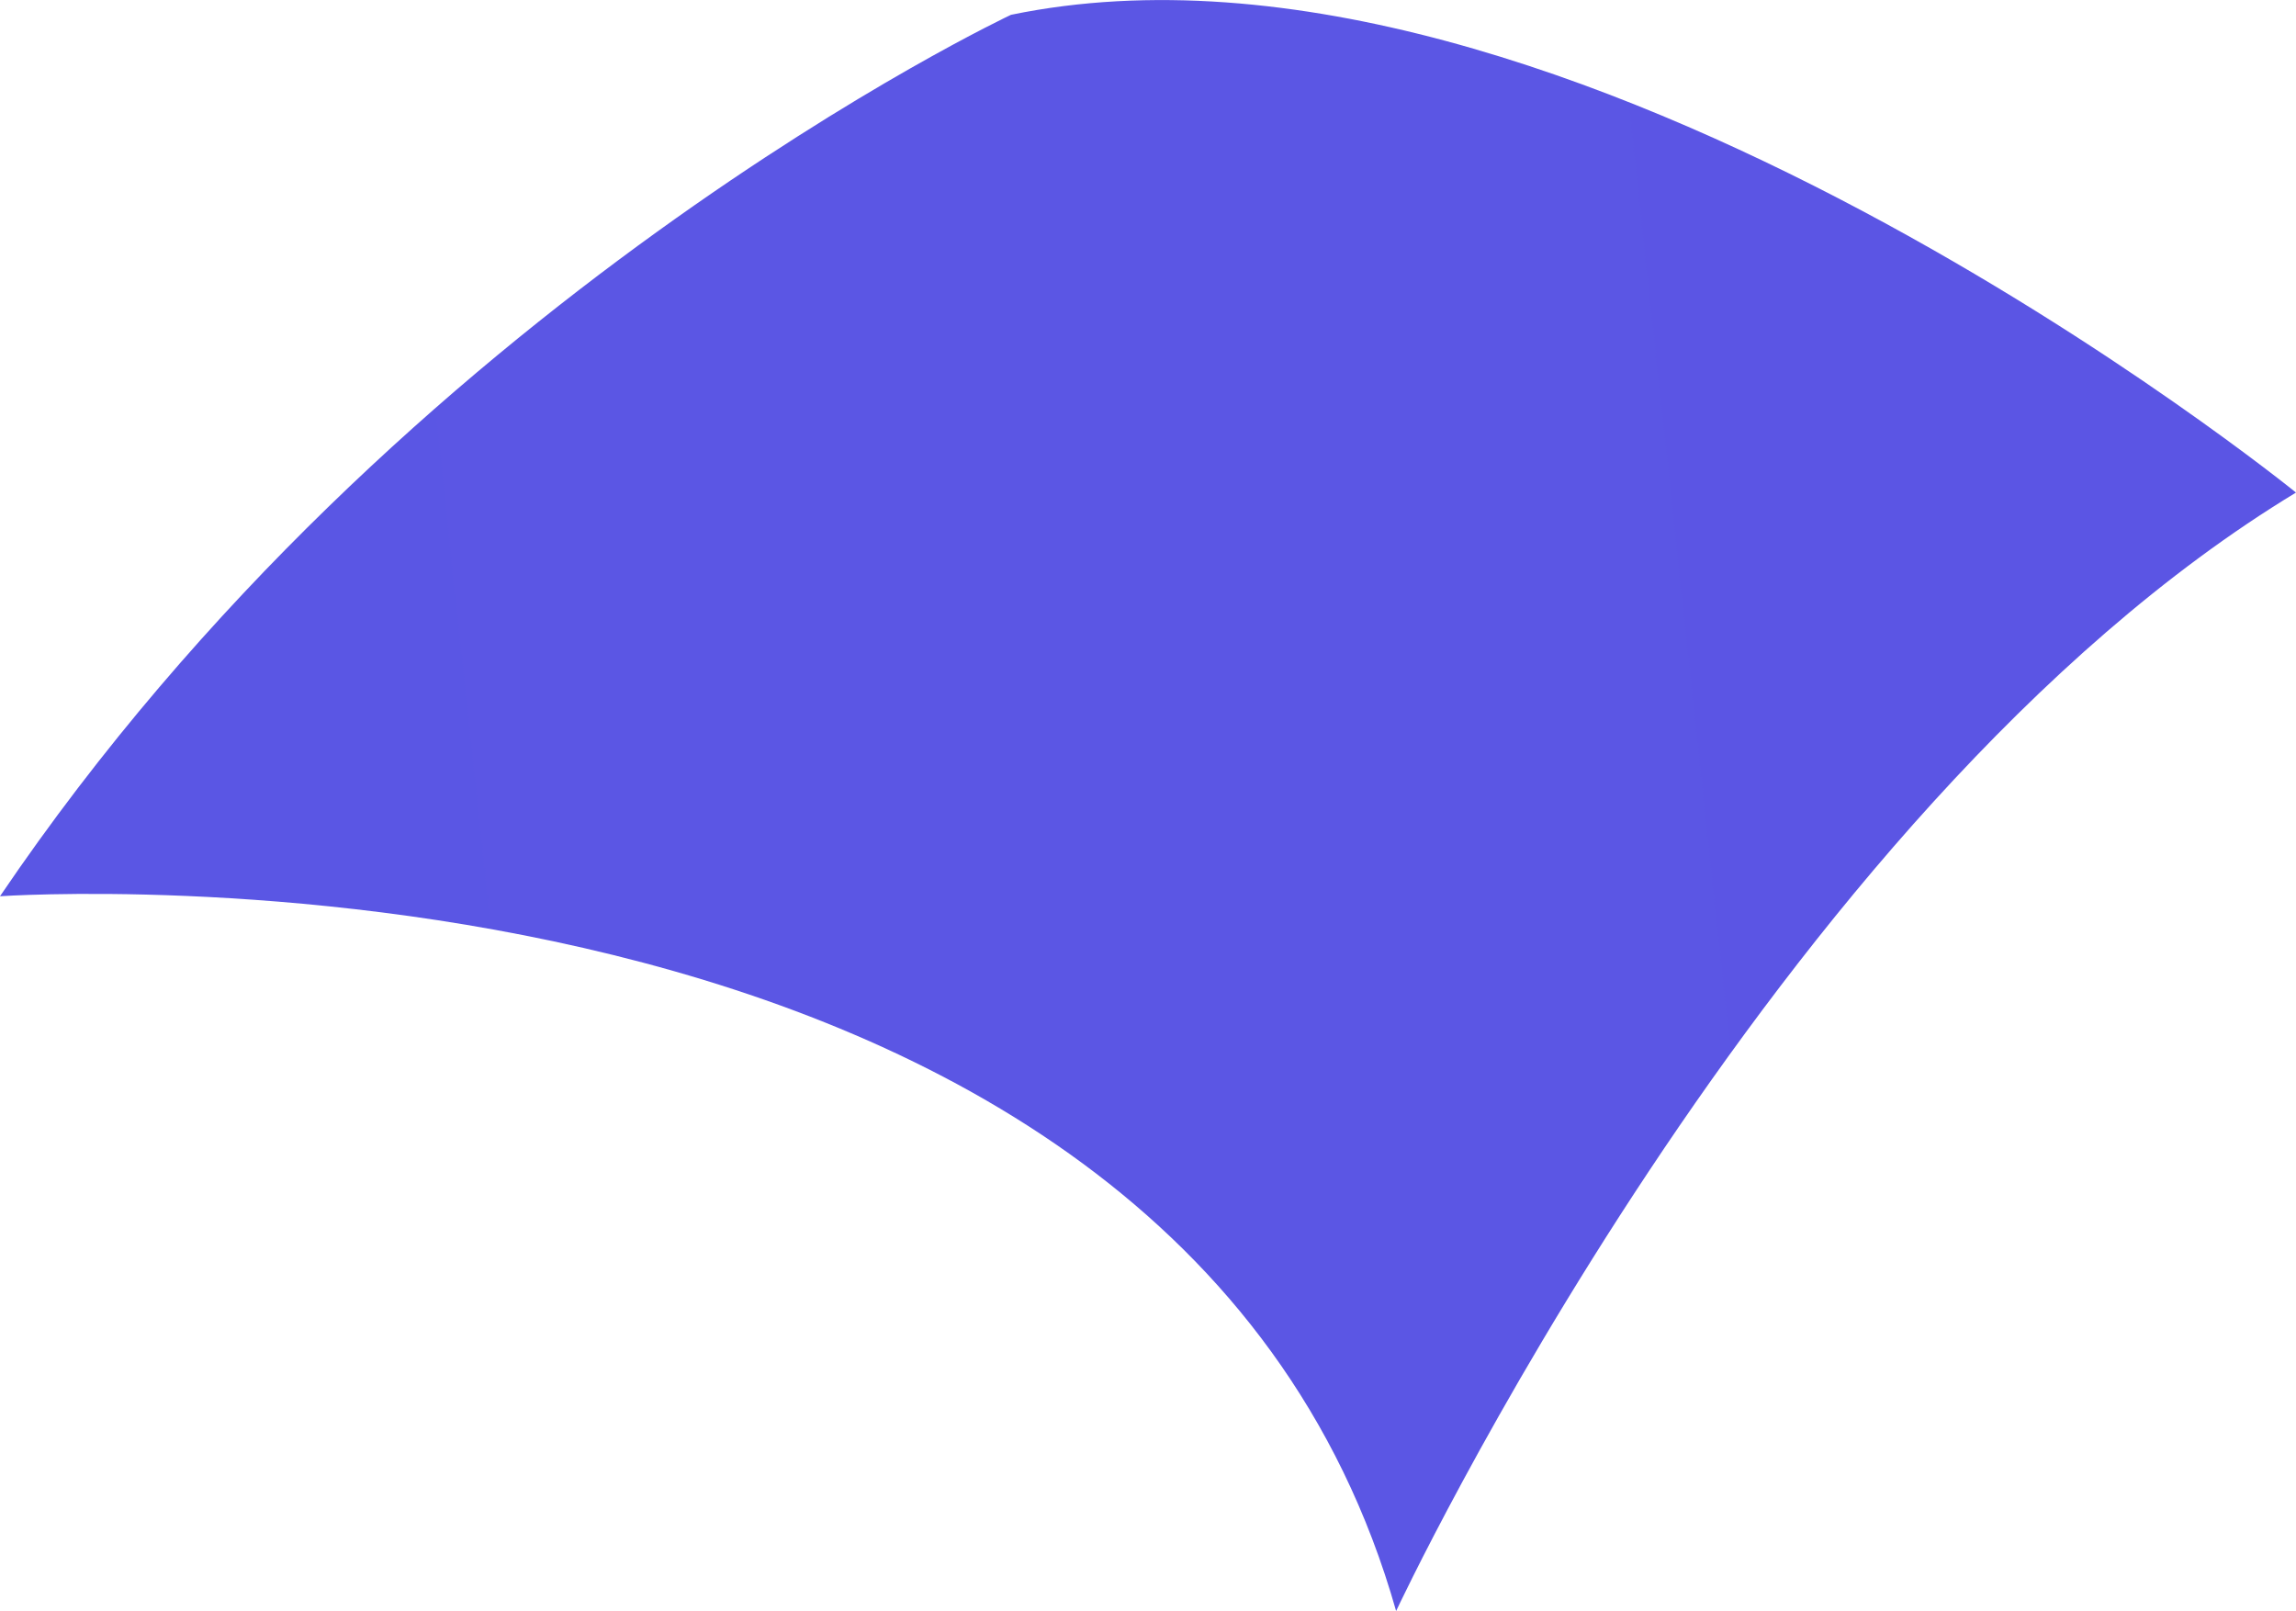 <svg viewBox="0 0 6.2 4.35" xmlns="http://www.w3.org/2000/svg" xmlns:xlink="http://www.w3.org/1999/xlink"><linearGradient id="a" gradientUnits="userSpaceOnUse" x1="-172.7" x2="181.87" y1="21.07" y2="-16.97"><stop offset="0" stop-color="#4d64ad"/><stop offset="0" stop-color="#4061e4"/><stop offset="1" stop-color="#764ae4"/></linearGradient><path d="m2.73.04s-1.64.77-2.73 2.38c0 0 3.16-.22 3.77 1.93 0 0 1.01-2.16 2.43-3.02 0 0-1.97-1.6-3.47-1.29z" fill="url(#a)"/></svg>